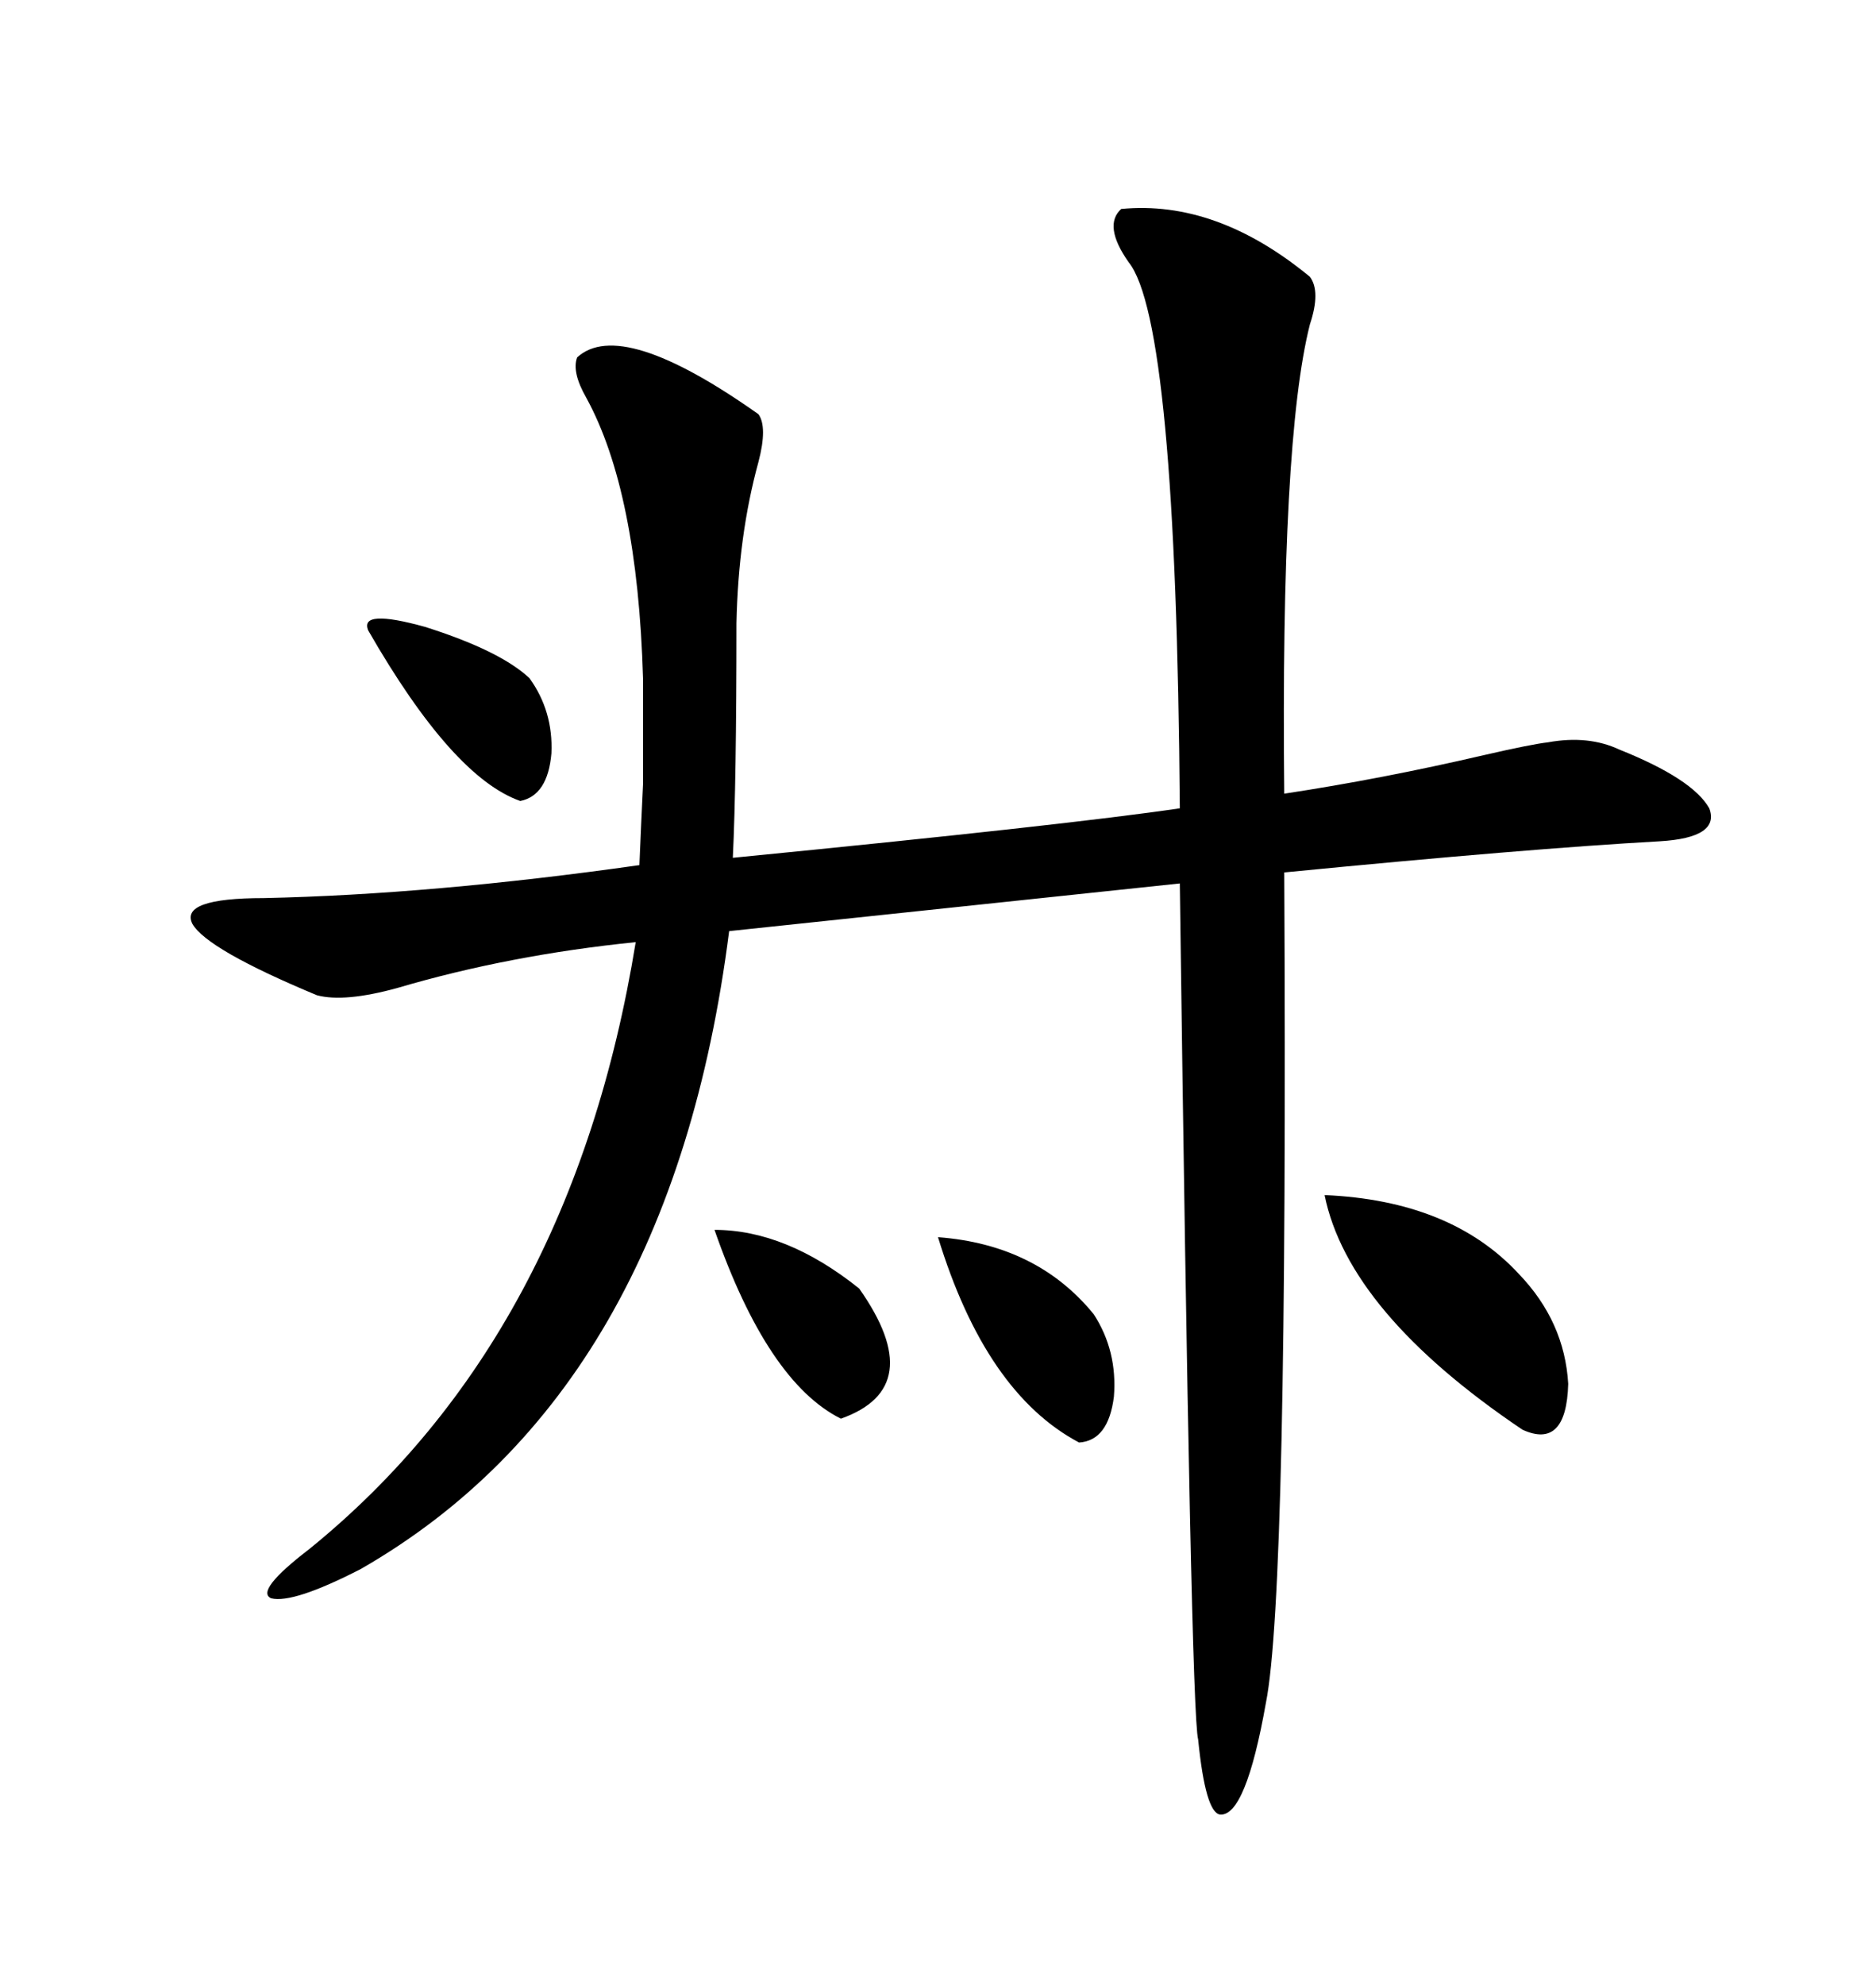 <svg xmlns="http://www.w3.org/2000/svg" xmlns:xlink="http://www.w3.org/1999/xlink" width="300" height="317.285"><path d="M179.30 33.40L179.30 33.40Q194.53 31.93 209.47 44.24L209.47 44.24Q211.23 46.58 209.47 51.86L209.47 51.86Q204.79 70.31 205.37 126.86L205.37 126.86Q220.90 124.51 237.30 120.70L237.30 120.70Q244.92 118.95 247.56 118.65L247.56 118.65Q254.00 117.48 258.98 119.82L258.98 119.82Q270.70 124.51 273.34 129.20L273.34 129.20Q275.10 133.89 265.43 134.47L265.43 134.47Q244.34 135.64 205.37 139.45L205.37 139.45Q205.96 254.59 202.44 272.17L202.44 272.17Q199.22 290.33 195.12 290.04L195.12 290.04Q192.77 289.75 191.60 278.03L191.60 278.03Q190.43 273.93 188.67 141.21L188.67 141.21L116.60 148.83Q107.23 222.36 57.71 250.78L57.71 250.78Q46.88 256.35 43.36 255.47L43.36 255.47Q40.72 254.30 49.51 247.56L49.51 247.56Q91.41 213.57 101.66 150.59L101.66 150.59Q81.45 152.64 63.57 157.91L63.57 157.91Q55.08 160.25 50.68 159.08L50.68 159.08Q33.11 151.76 30.76 147.66L30.76 147.66Q28.71 143.55 42.19 143.55L42.19 143.55Q69.14 142.97 102.25 138.28L102.25 138.28Q102.54 131.25 102.83 125.39L102.83 125.39Q102.83 120.70 102.83 108.40L102.83 108.40Q101.95 78.52 93.75 63.57L93.75 63.57Q91.41 59.47 92.29 57.13L92.29 57.13Q99.32 50.68 121.29 66.21L121.29 66.21Q122.75 68.26 121.29 73.83L121.29 73.83Q118.07 85.55 117.77 99.61L117.77 99.61Q117.77 125.10 117.19 137.11L117.19 137.11Q170.80 131.84 188.67 129.20L188.67 129.20Q188.09 51.27 180.47 41.89L180.47 41.89Q176.37 36.04 179.30 33.40ZM211.82 191.02L211.82 191.02Q232.03 191.89 242.87 203.61L242.87 203.61Q250.20 211.23 250.78 221.19L250.78 221.19Q250.49 231.74 243.46 228.52L243.46 228.52Q215.63 209.77 211.82 191.02ZM150 197.75L150 197.75Q165.82 198.93 174.90 210.06L174.90 210.06Q178.71 215.92 178.13 223.24L178.13 223.24Q177.25 230.27 172.56 230.57L172.56 230.57Q157.62 222.66 150 197.75ZM114.26 196.58L114.26 196.58Q125.68 196.58 137.40 205.96L137.40 205.96Q148.54 221.78 134.47 226.76L134.47 226.76Q122.75 220.90 114.26 196.58ZM58.89 100.78L58.89 100.78Q57.42 97.27 67.97 100.20L67.97 100.20Q79.98 104.00 84.67 108.40L84.67 108.40Q88.48 113.67 88.18 120.41L88.18 120.41Q87.60 127.15 83.20 128.03L83.20 128.03Q72.36 124.22 58.89 100.78Z"/></svg>